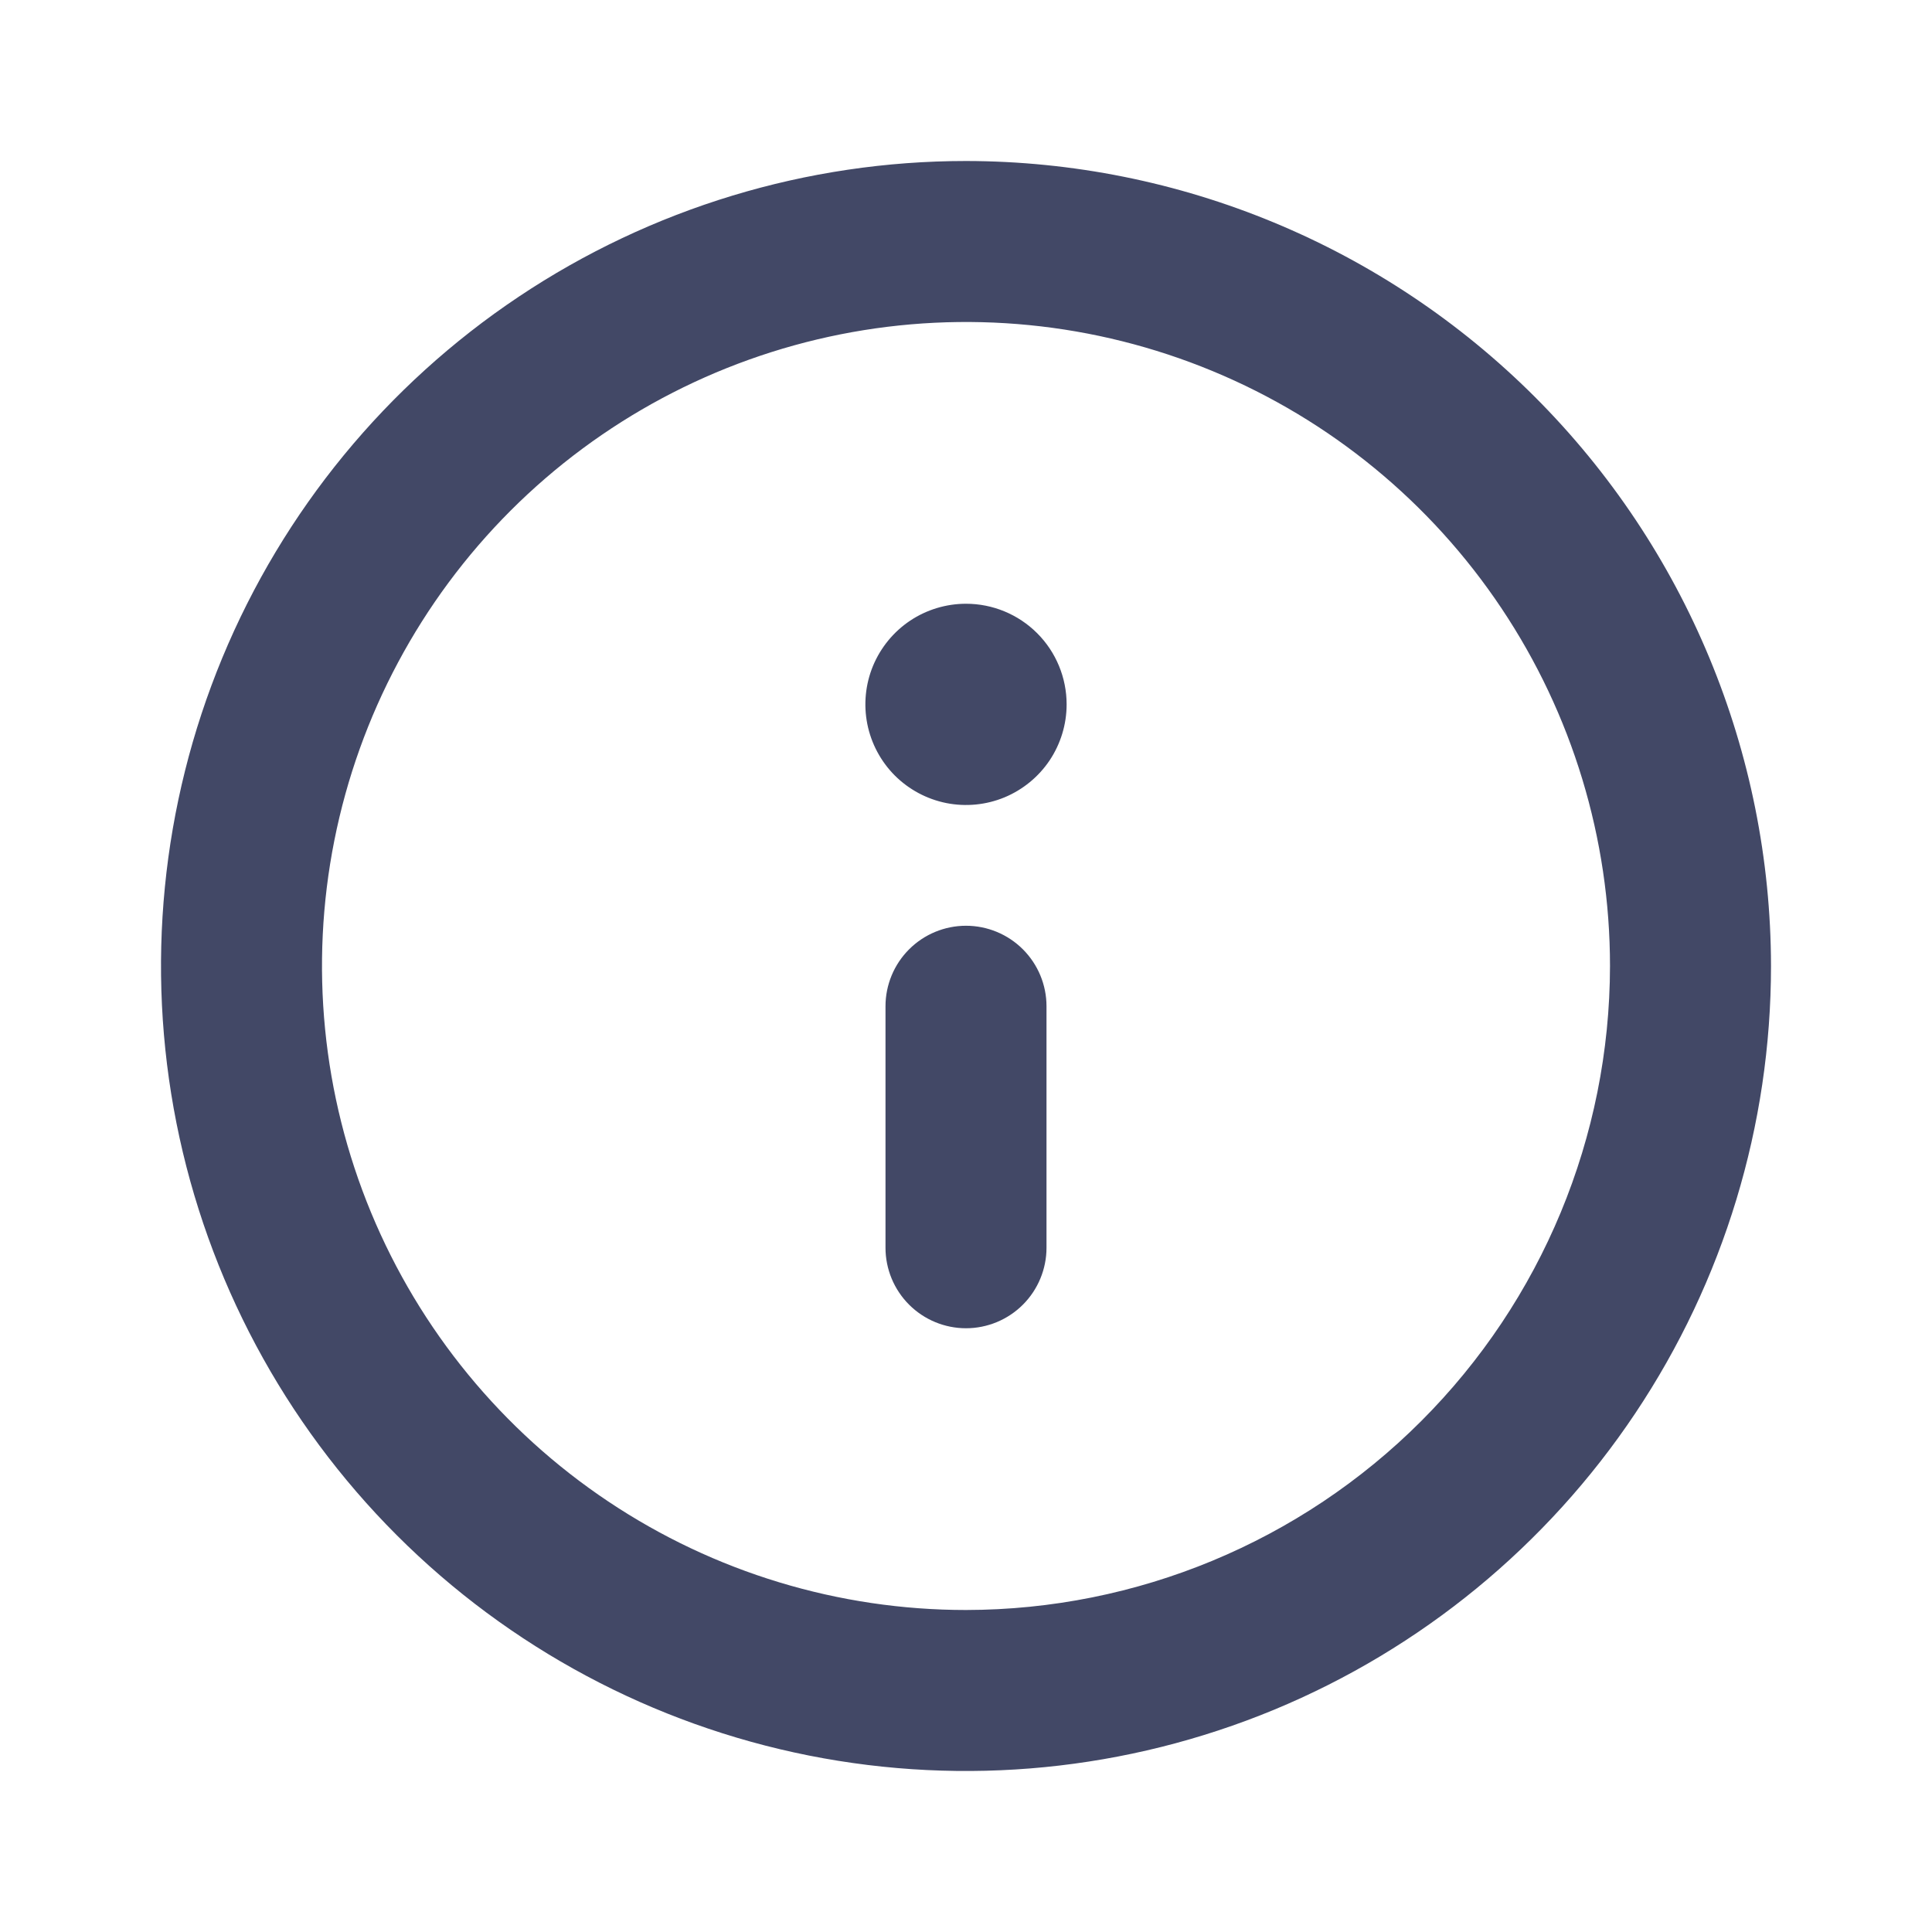 <svg width="48" height="48" viewBox="0 0 48 48" fill="none" xmlns="http://www.w3.org/2000/svg">
<path d="M24 4C20.044 4 16.178 5.173 12.889 7.371C9.6 9.568 7.036 12.692 5.522 16.346C4.009 20.001 3.613 24.022 4.384 27.902C5.156 31.781 7.061 35.345 9.858 38.142C12.655 40.939 16.219 42.844 20.098 43.616C23.978 44.387 27.999 43.991 31.654 42.478C35.308 40.964 38.432 38.4 40.629 35.111C42.827 31.822 44 27.956 44 24C43.994 18.698 41.885 13.614 38.136 9.864C34.386 6.115 29.302 4.006 24 4ZM24 40C20.835 40 17.742 39.062 15.111 37.303C12.48 35.545 10.429 33.047 9.218 30.123C8.007 27.199 7.69 23.982 8.307 20.879C8.925 17.775 10.449 14.924 12.686 12.686C14.924 10.449 17.775 8.925 20.879 8.307C23.982 7.69 27.199 8.007 30.123 9.218C33.047 10.429 35.545 12.48 37.303 15.111C39.062 17.742 40 20.835 40 24C39.995 28.242 38.308 32.309 35.308 35.308C32.309 38.308 28.242 39.995 24 40ZM24 23C23.47 23 22.961 23.211 22.586 23.586C22.211 23.961 22 24.47 22 25V31C22 31.53 22.211 32.039 22.586 32.414C22.961 32.789 23.47 33 24 33C24.53 33 25.039 32.789 25.414 32.414C25.789 32.039 26 31.53 26 31V25C26 24.47 25.789 23.961 25.414 23.586C25.039 23.211 24.53 23 24 23ZM24 15C23.506 15 23.022 15.147 22.611 15.421C22.2 15.696 21.88 16.087 21.69 16.543C21.501 17 21.452 17.503 21.548 17.988C21.645 18.473 21.883 18.918 22.232 19.268C22.582 19.617 23.027 19.855 23.512 19.952C23.997 20.048 24.5 19.999 24.957 19.81C25.413 19.62 25.804 19.3 26.079 18.889C26.353 18.478 26.5 17.994 26.5 17.5C26.5 16.837 26.237 16.201 25.768 15.732C25.299 15.263 24.663 15 24 15Z" fill="#424866"/>
</svg>
